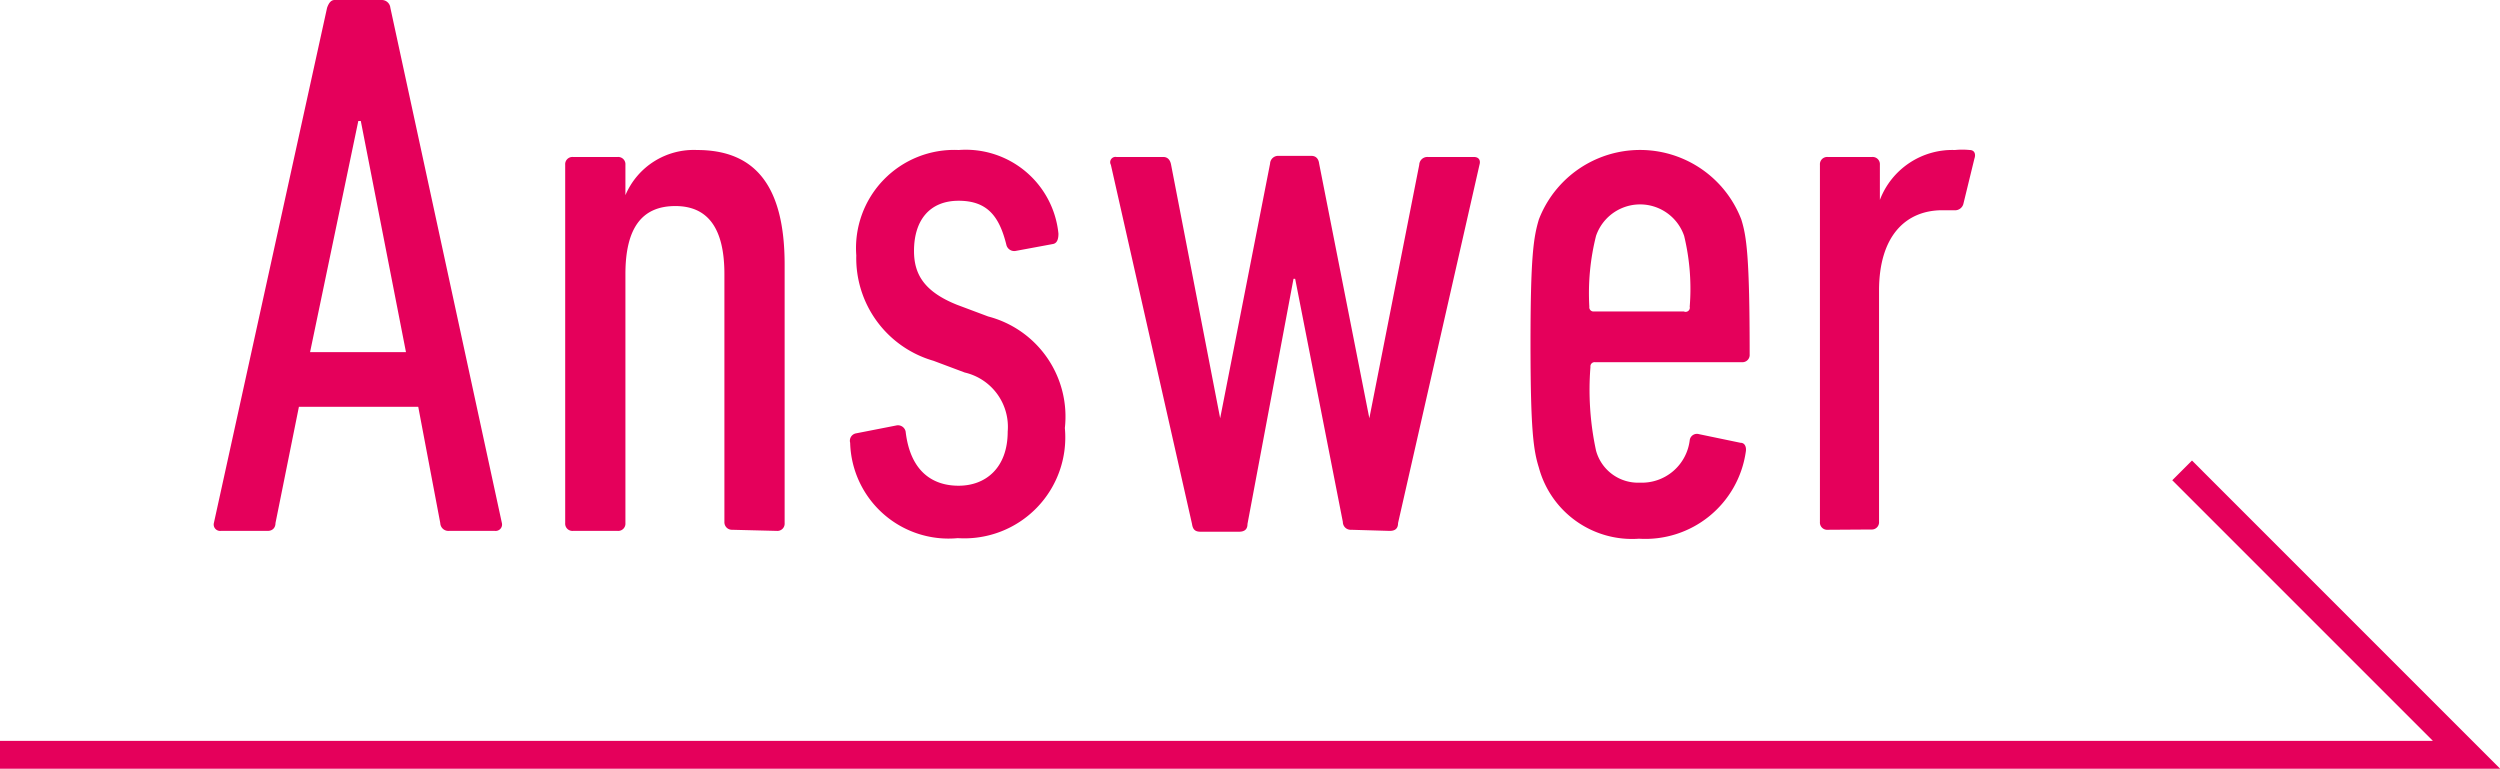 <svg xmlns="http://www.w3.org/2000/svg" viewBox="0 0 89.66 27.57"><defs><style>.cls-1{fill:#e5005b;}.cls-2{fill:none;stroke:#e5005b;stroke-miterlimit:10;}</style></defs><g id="レイヤー_2" data-name="レイヤー 2"><g id="デザイン"><path class="cls-1" d="M11.73.28C11.79.11,11.87,0,12,0h1.68A.31.31,0,0,1,14,.28l4,18.48a.23.23,0,0,1-.25.28H16.1a.29.29,0,0,1-.31-.28L15,14.59H10.72l-.84,4.17c0,.17-.11.28-.28.28H7.92a.23.23,0,0,1-.25-.28Zm2.83,12.35L12.94,4.34h-.09l-1.73,8.29Z"/><path class="cls-1" d="M26.26,19a.27.27,0,0,1-.28-.28V9.83c0-1.6-.56-2.44-1.76-2.44s-1.79.79-1.79,2.44v8.93a.26.26,0,0,1-.28.28h-1.6a.26.26,0,0,1-.28-.28V5.91a.26.26,0,0,1,.28-.28h1.6a.26.26,0,0,1,.28.28V7h0A2.66,2.66,0,0,1,25,5.38c2.08,0,3.14,1.28,3.14,4.11v9.27a.26.26,0,0,1-.28.28Z"/><path class="cls-1" d="M30.49,15.88a.27.27,0,0,1,.22-.34l1.43-.28a.28.28,0,0,1,.34.22c.16,1.38.92,1.94,1.9,1.94s1.76-.65,1.76-1.94a2,2,0,0,0-1.54-2.12l-1.12-.42a3.83,3.83,0,0,1-2.77-3.78,3.52,3.52,0,0,1,3.67-3.78,3.34,3.34,0,0,1,3.58,3c0,.2-.05.34-.19.37L36.42,9a.29.29,0,0,1-.33-.23c-.25-1-.67-1.57-1.71-1.57s-1.6.7-1.6,1.8c0,.81.34,1.45,1.54,1.93l1.12.42a3.71,3.71,0,0,1,2.75,4,3.62,3.62,0,0,1-3.84,3.95A3.53,3.53,0,0,1,30.49,15.88Z"/><path class="cls-1" d="M48.46,19a.28.28,0,0,1-.3-.28L46.45,10h-.06l-1.65,8.79c0,.2-.11.28-.31.28H43.06c-.2,0-.28-.08-.31-.28L39.84,5.91a.19.19,0,0,1,.2-.28h1.68c.16,0,.25.11.28.28L43.76,15h0l1.79-9.13a.29.29,0,0,1,.31-.28h1.17c.17,0,.26.11.28.28L49.11,15h0L50.9,5.91a.29.29,0,0,1,.31-.28h1.65c.17,0,.25.11.2.28L50.14,18.76c0,.2-.11.28-.3.28Z"/><path class="cls-1" d="M55.19,16.77c-.19-.61-.3-1.31-.3-4.45s.11-3.81.3-4.45a3.89,3.89,0,0,1,7.26,0c.19.61.3,1.34.3,4.84a.26.26,0,0,1-.27.28H57.21a.15.15,0,0,0-.17.17,10.33,10.33,0,0,0,.2,3,1.56,1.56,0,0,0,1.57,1.15,1.73,1.73,0,0,0,1.79-1.52.26.26,0,0,1,.33-.22l1.49.31c.17,0,.22.17.19.33a3.64,3.64,0,0,1-3.83,3.11A3.46,3.46,0,0,1,55.19,16.77ZM60.6,11a8.07,8.07,0,0,0-.2-2.54,1.67,1.67,0,0,0-3.16,0A8.43,8.43,0,0,0,57,11a.15.15,0,0,0,.17.17h3.22A.15.15,0,0,0,60.6,11Z"/><path class="cls-1" d="M65.55,19a.26.26,0,0,1-.28-.28V5.91a.26.26,0,0,1,.28-.28h1.59a.26.26,0,0,1,.28.28V7.17h0a2.78,2.78,0,0,1,2.69-1.79,2.65,2.65,0,0,1,.53,0c.17,0,.23.14.17.31l-.39,1.6a.31.31,0,0,1-.34.25h-.42c-1.31,0-2.27.92-2.27,2.88v8.29a.26.26,0,0,1-.28.28Z"/><polyline class="cls-2" points="0 27.07 88.46 27.07 78.26 16.87"/></g></g></svg>